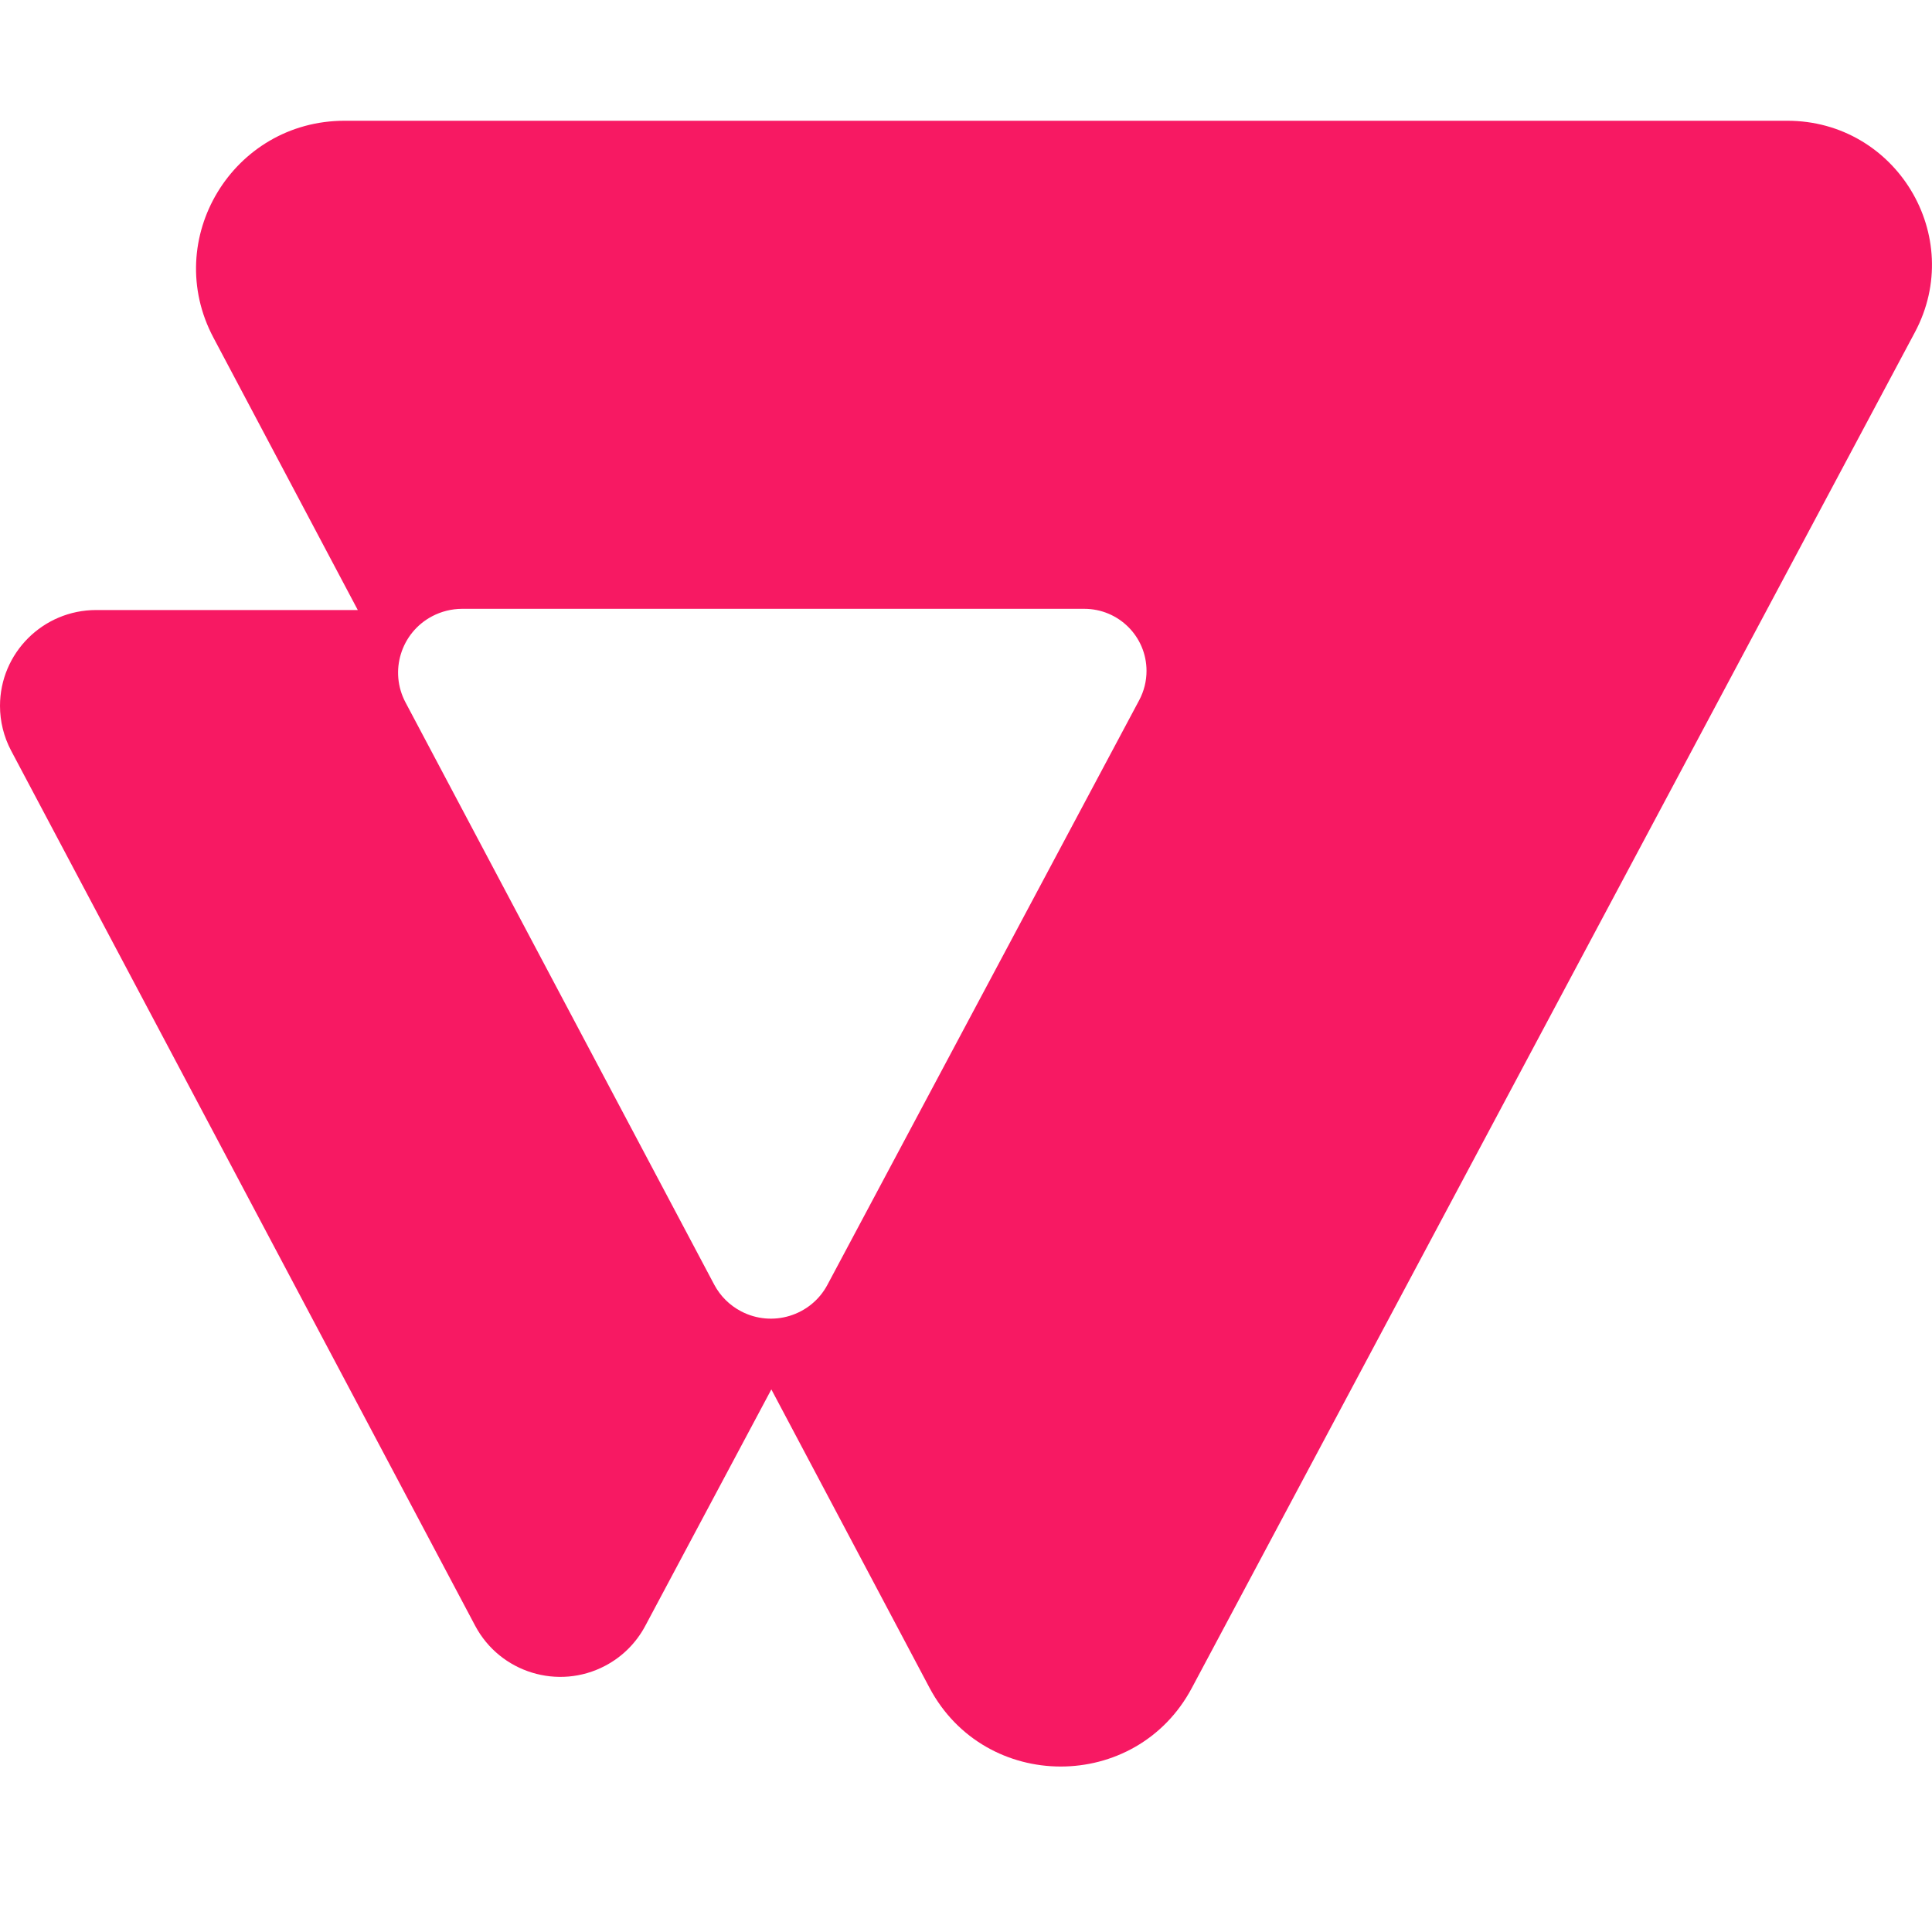 <svg width="32" height="32" viewBox="0 0 32 32" fill="none" xmlns="http://www.w3.org/2000/svg">
<g id="LogoBrands">
<path id="Vector" d="M29.603 2H5.708C3.855 2 2.669 3.963 3.536 5.594L5.926 10.104H1.593C0.713 10.104 0 10.815 0 11.692C0 11.95 0.063 12.203 0.183 12.431L7.871 26.929C8.284 27.704 9.248 28 10.025 27.59C10.308 27.441 10.538 27.211 10.688 26.929L12.776 23.013L15.395 27.954C16.317 29.692 18.815 29.695 19.74 27.959L31.717 5.503C32.563 3.915 31.408 2 29.603 2ZM18.87 11.595L13.705 21.28C13.431 21.795 12.789 21.991 12.272 21.718C12.084 21.619 11.931 21.467 11.831 21.28L6.717 11.635C6.443 11.12 6.64 10.48 7.158 10.207C7.31 10.127 7.479 10.085 7.651 10.084H17.959C18.529 10.084 18.99 10.544 18.99 11.112C18.99 11.28 18.949 11.446 18.87 11.595Z" fill="#F71963"/>
</g>
</svg>
